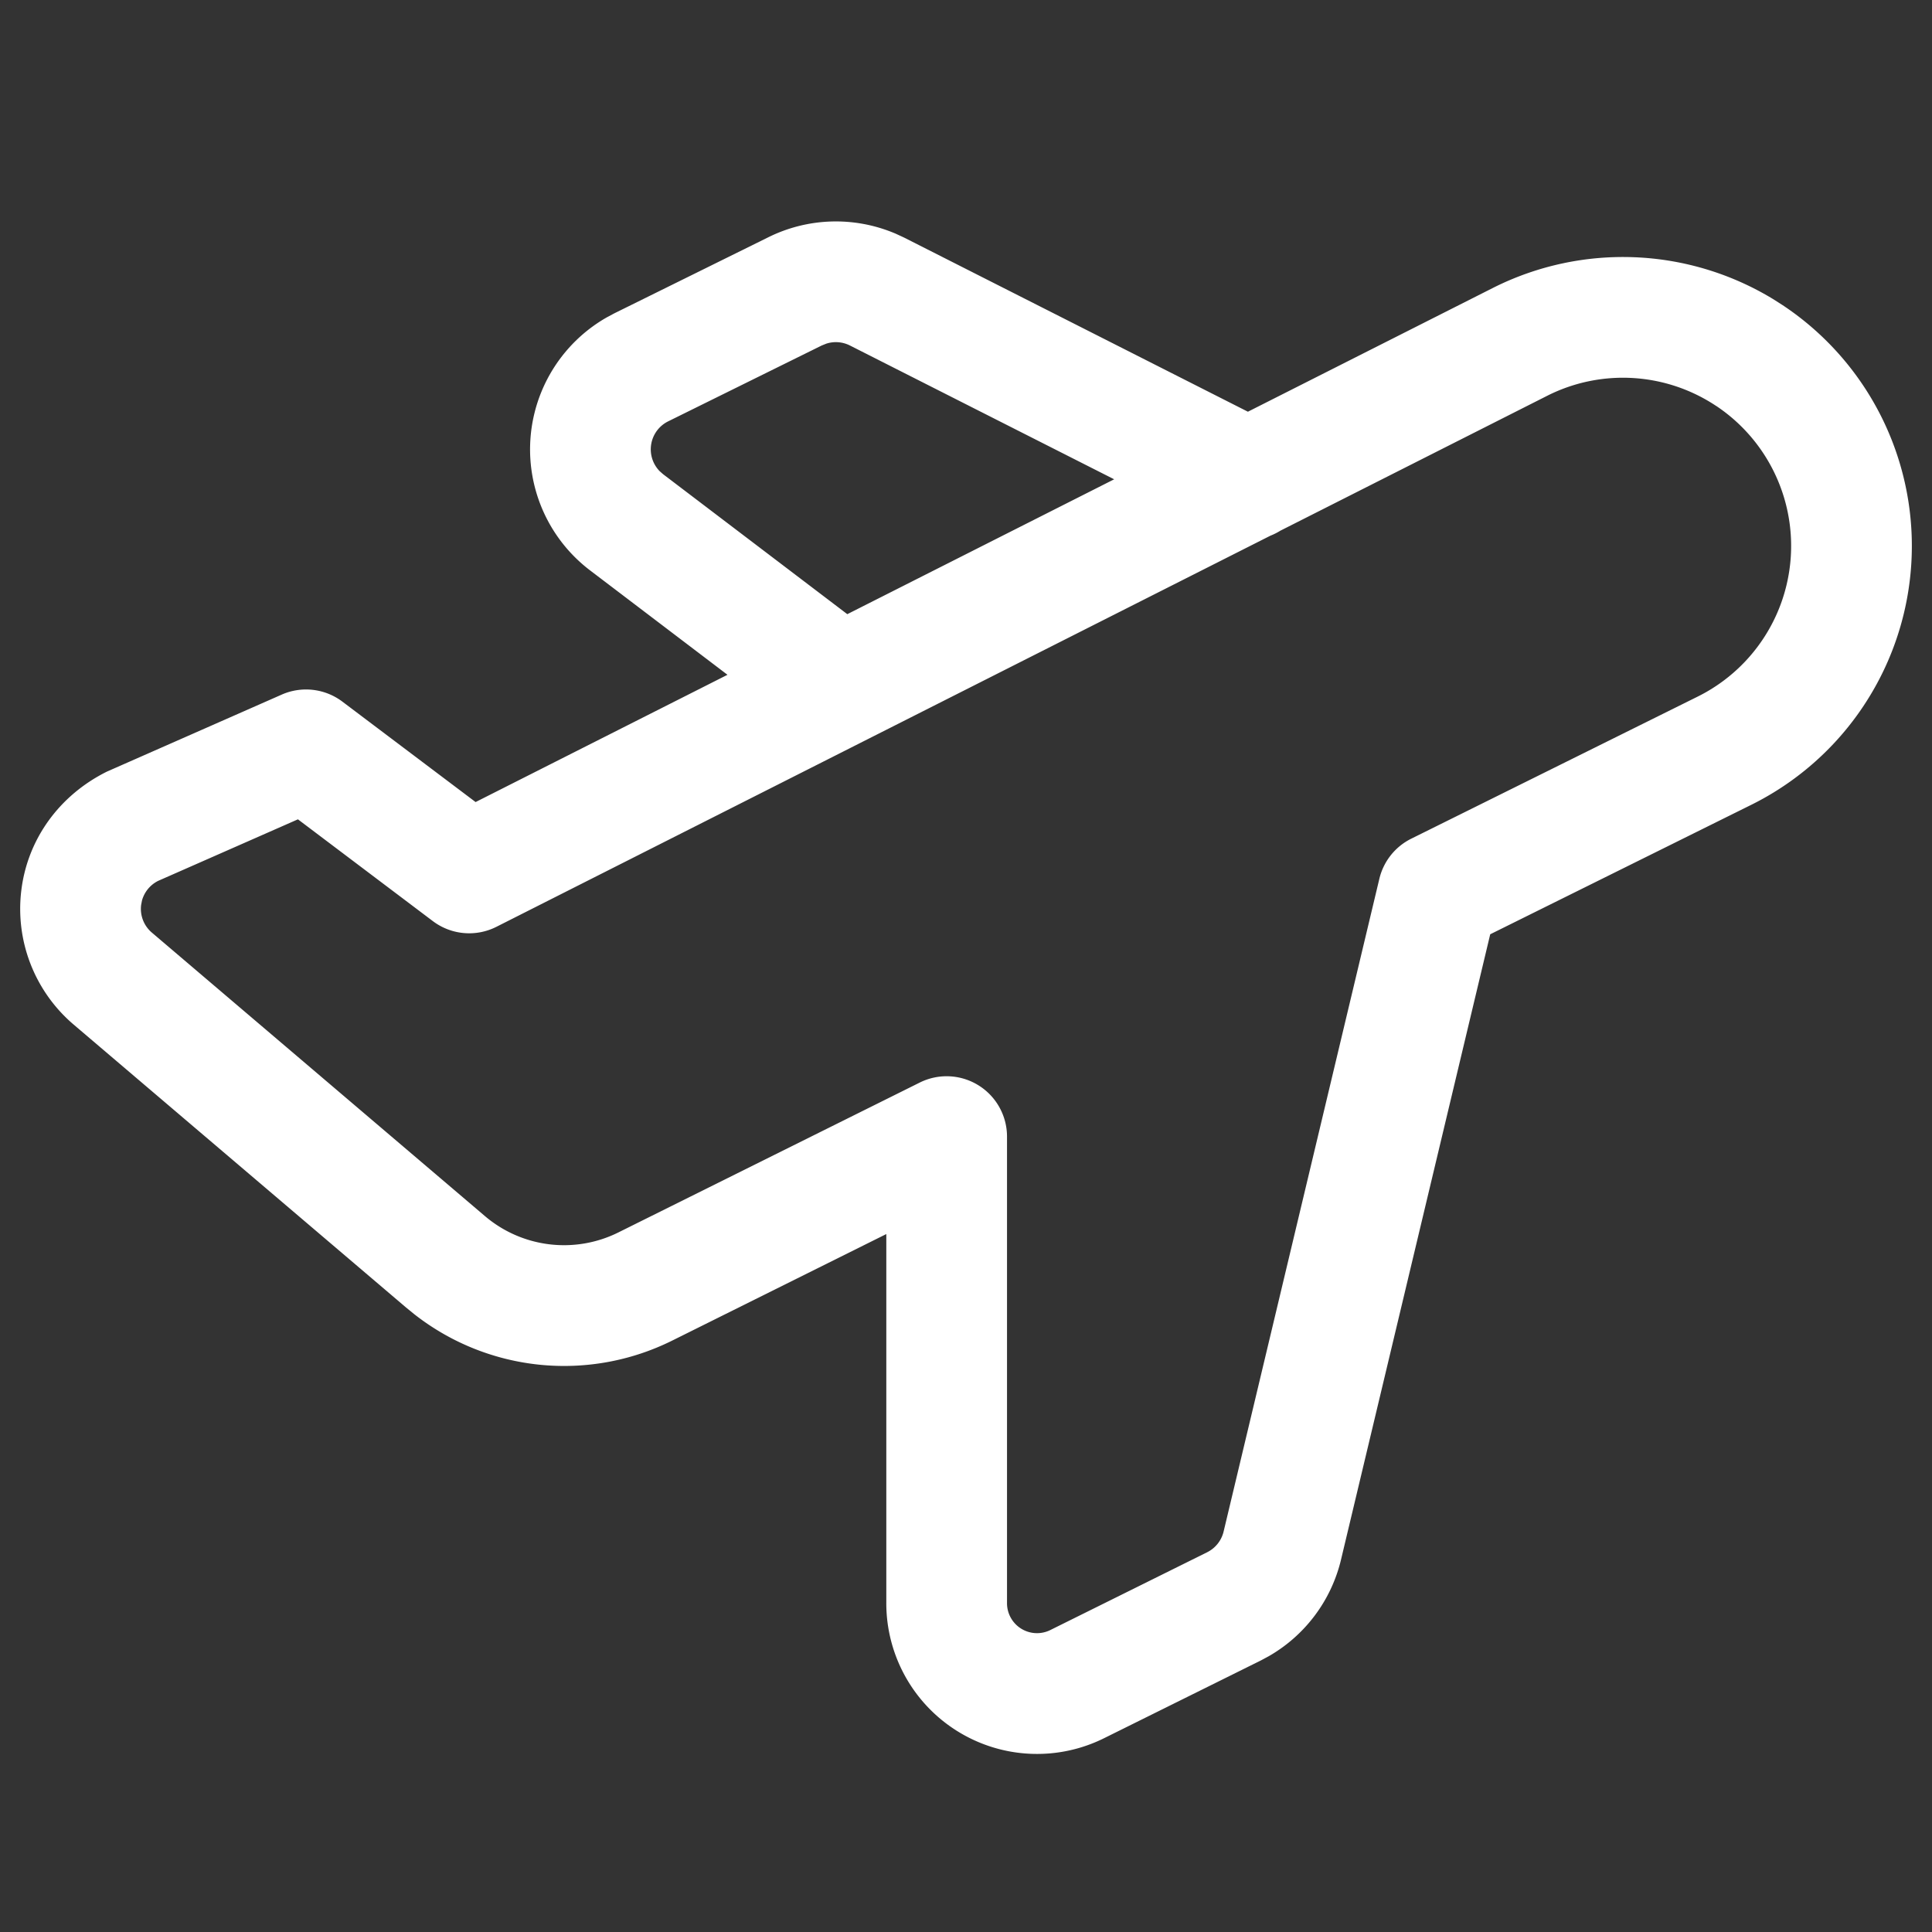 <svg width="48" height="48" viewBox="0 0 48 48" xmlns="http://www.w3.org/2000/svg">
    <rect x="0" y="0" width="48" height="48" fill="#333333" stroke="none"/>
    <g fill="none" fill-rule="evenodd">
        <path d="M0 0h48v48H0z"/>
        <path d="m22.245 5.802.216.1 8.543 4.327 6.122-3.093a7.179 7.179 0 0 1 6.925.294l.24.153a7.179 7.179 0 0 1-.776 12.41l-6.491 3.219-3.707 15.538a3.777 3.777 0 0 1-1.795 2.398l-.197.106-3.89 1.929A3.745 3.745 0 0 1 22.02 39.8V30.66l-5.324 2.649a6.033 6.033 0 0 1-6.406-.66l-.2-.163-8.27-7.039a3.776 3.776 0 0 1-1.29-3.329c.154-1.255.927-2.35 2.125-2.947l4.345-1.914a1.5 1.5 0 0 1 1.508.176l3.308 2.494 6.258-3.162-3.414-2.594a3.776 3.776 0 0 1 .41-6.283l.192-.103 3.82-1.887a3.778 3.778 0 0 1 3.164-.095zm20.387 4.28a4.175 4.175 0 0 0-4.162-.264l-6.66 3.367c-.08.05-.163.091-.249.125l-19.227 9.716a1.5 1.5 0 0 1-1.58-.141l-3.352-2.529-3.473 1.529c-.2.1-.344.279-.402.49l-.021.11a.774.774 0 0 0 .261.68l8.271 7.04a3.033 3.033 0 0 0 3.322.416l7.491-3.725a1.5 1.5 0 0 1 2.168 1.343V39.82a.745.745 0 0 0 1.08.676l3.891-1.93a.776.776 0 0 0 .41-.514l3.87-16.22a1.5 1.5 0 0 1 .792-.995l7.12-3.532a4.179 4.179 0 0 0 .45-7.224zM20.529 8.538l-.114.046-3.818 1.886a.776.776 0 0 0-.208 1.236l.085.075 4.577 3.478 6.63-3.351-6.568-3.326a.776.776 0 0 0-.584-.044z" fill="#FFF" fill-rule="nonzero"/>
    </g>
</svg>
